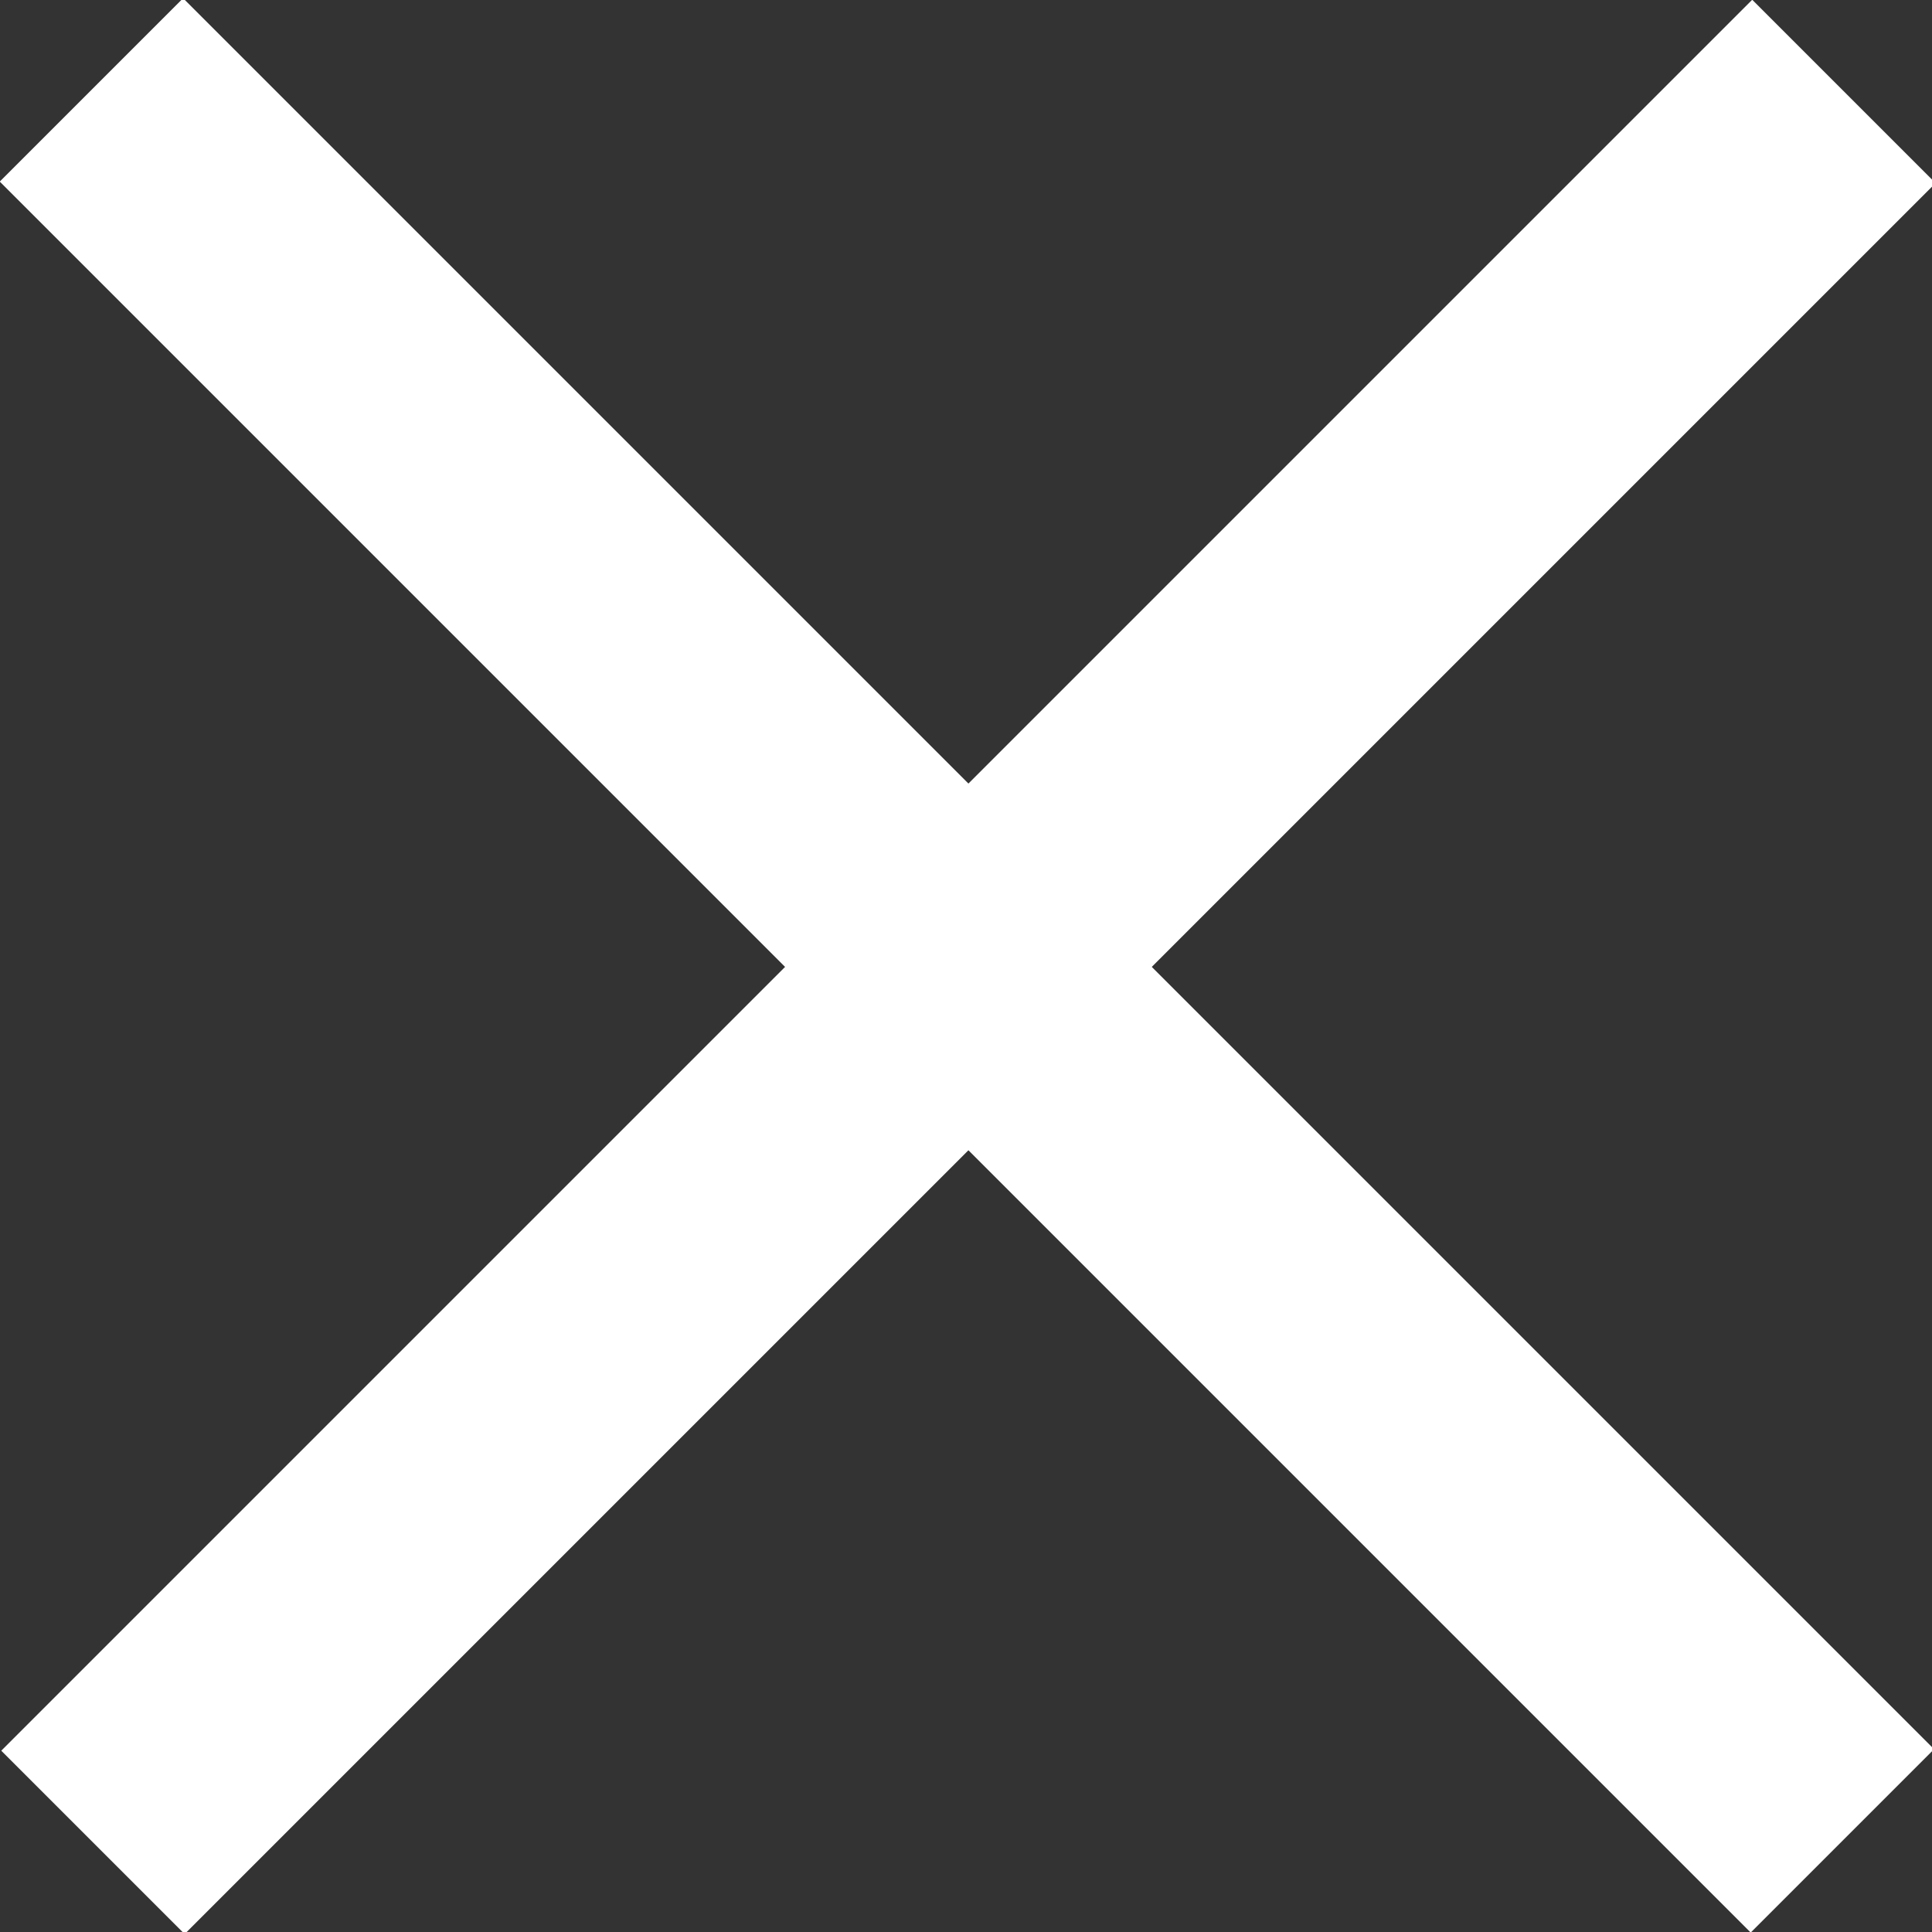 <?xml version="1.0" encoding="utf-8"?>
<!-- Generator: Adobe Illustrator 16.0.0, SVG Export Plug-In . SVG Version: 6.00 Build 0)  -->
<!DOCTYPE svg PUBLIC "-//W3C//DTD SVG 1.1//EN" "http://www.w3.org/Graphics/SVG/1.1/DTD/svg11.dtd">
<svg version="1.1" id="Layer_1" xmlns="http://www.w3.org/2000/svg" xmlns:xlink="http://www.w3.org/1999/xlink" x="0px" y="0px"
	 width="29.8px" height="29.8px" viewBox="0 0 29.8 29.8" enable-background="new 0 0 29.8 29.8" xml:space="preserve">
<rect x="0" y="0" width="29.8" height="29.8" fill="#333333" stroke="none"/>
<g>
	<g>
		
			<rect x="-4.2" y="12.9" transform="matrix(-0.707 0.707 -0.707 -0.707 36.006 14.914)" fill="#FFFFFF" width="38.2" height="4"/>
	</g>
	<g>
		
			<rect x="-4.2" y="12.9" transform="matrix(0.707 0.707 -0.707 0.707 14.914 -6.178)" fill="#FFFFFF" width="38.2" height="4"/>
	</g>
</g>
</svg>
